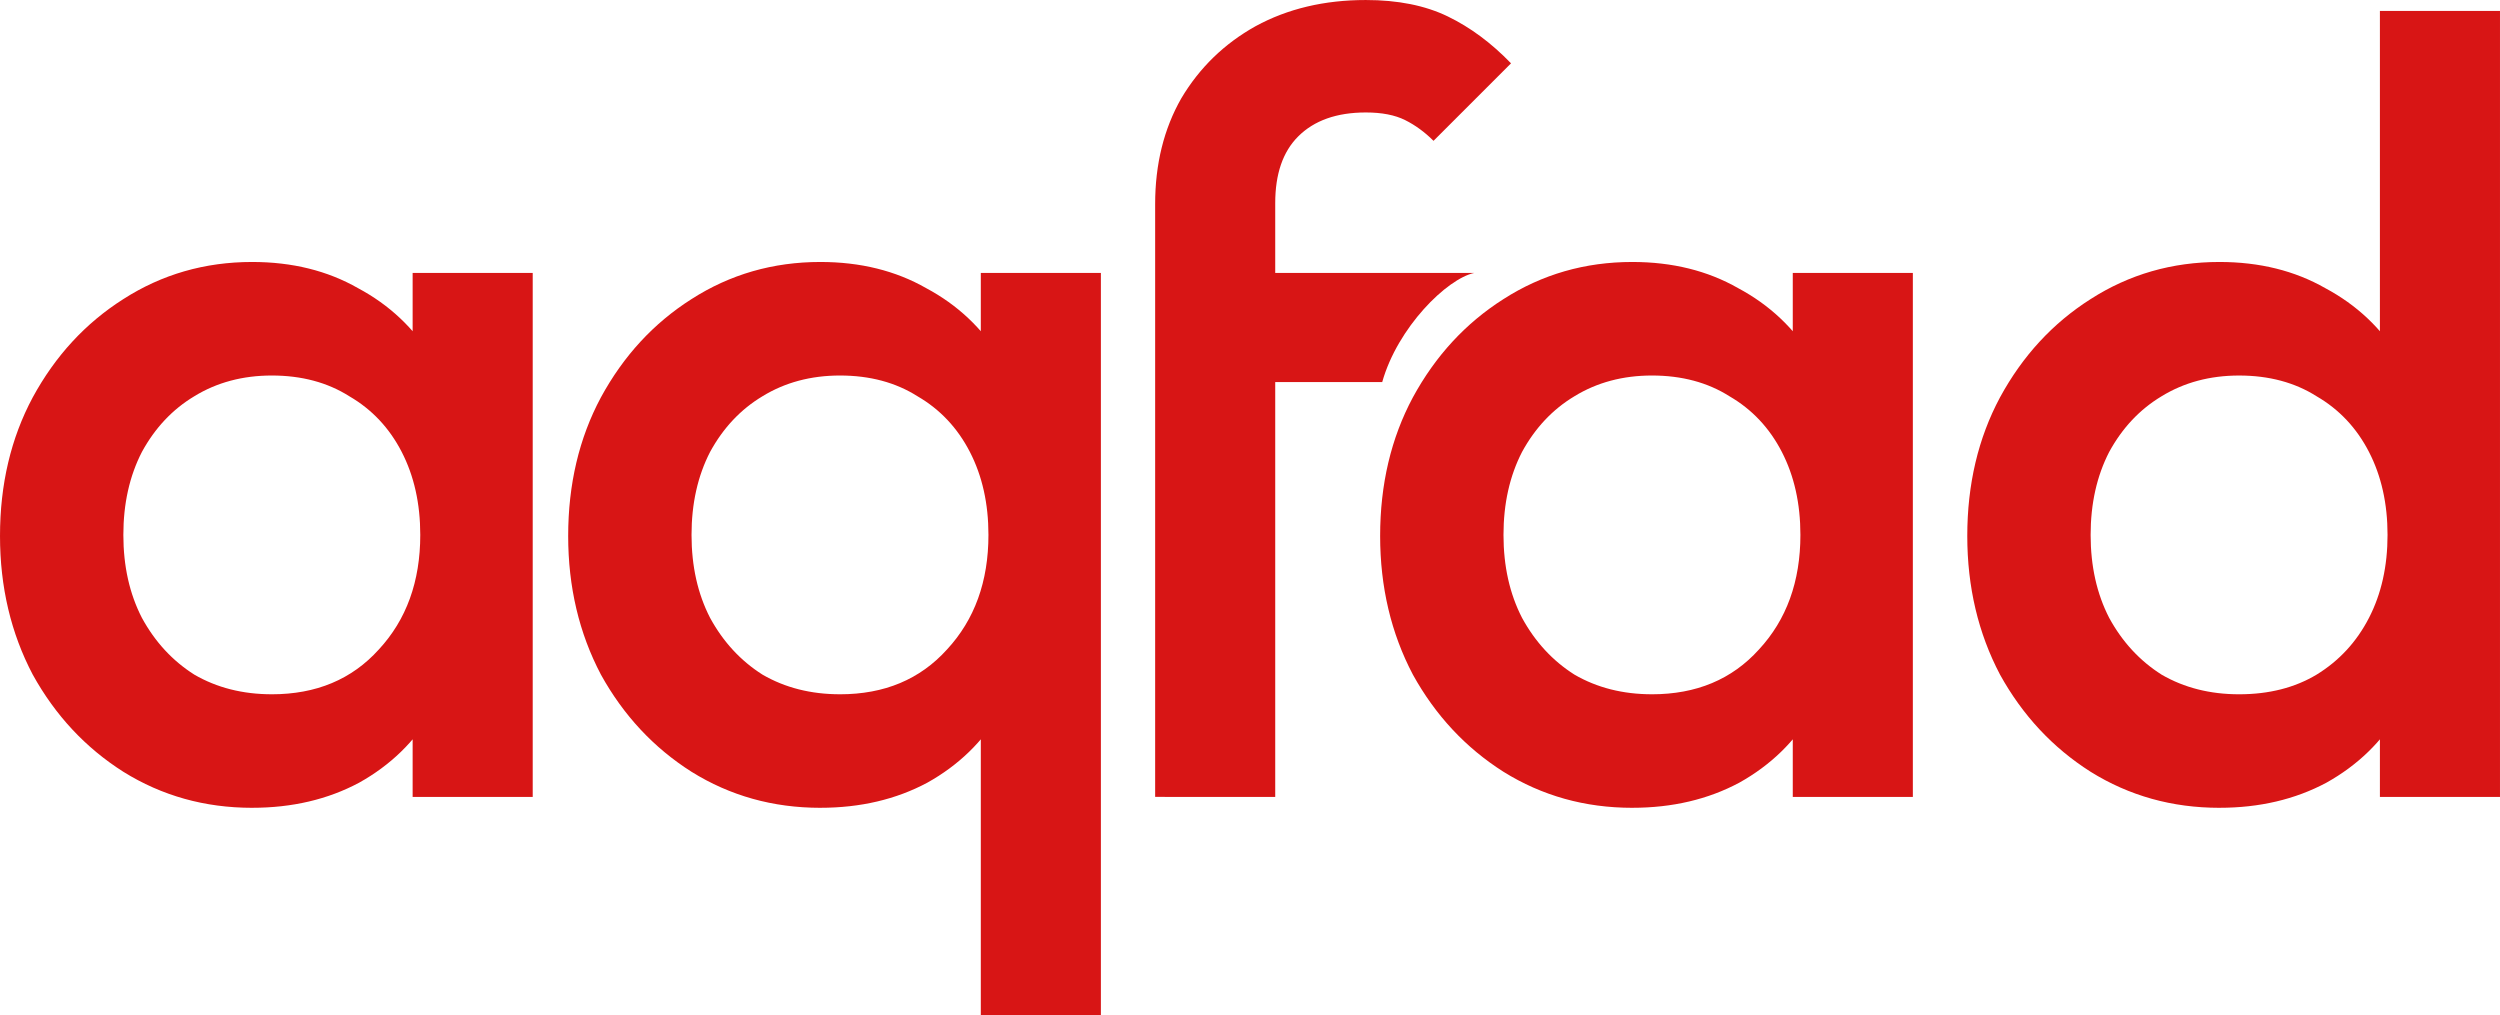 <?xml version="1.0" encoding="UTF-8" standalone="no"?>
<!-- Created with Inkscape (http://www.inkscape.org/) -->

<svg
   width="178.774mm"
   height="72.598mm"
   viewBox="0 0 178.774 72.598"
   version="1.1"
   id="svg1"
   xmlns:inkscape="http://www.inkscape.org/namespaces/inkscape"
   xmlns:sodipodi="http://sodipodi.sourceforge.net/DTD/sodipodi-0.dtd"
   xmlns="http://www.w3.org/2000/svg"
   xmlns:svg="http://www.w3.org/2000/svg">
  <sodipodi:namedview
     id="namedview1"
     pagecolor="#ffffff"
     bordercolor="#999999"
     borderopacity="1"
     inkscape:showpageshadow="2"
     inkscape:pageopacity="0"
     inkscape:pagecheckerboard="0"
     inkscape:deskcolor="#d1d1d1"
     inkscape:document-units="mm" />
  <defs
     id="defs1" />
  <g
     inkscape:label="Layer 1"
     inkscape:groupmode="layer"
     id="layer1"
     transform="translate(-12.357,-111.334)">
    <path
       d="m 30.389,169.1 q -5.074,0 -9.211,-2.576 -4.059,-2.576 -6.479,-6.948 -2.342,-4.45 -2.342,-9.914 0,-5.542 2.342,-9.914 2.42,-4.45 6.479,-7.026 4.137,-2.654 9.211,-2.654 4.293,0 7.572,1.873 3.357,1.795 5.308,4.996 1.952,3.201 1.952,7.26 v 10.773 q 0,4.059 -1.952,7.26 -1.873,3.201 -5.23,5.074 -3.357,1.795 -7.65,1.795 z m 1.405,-8.118 q 4.762,0 7.65,-3.201 2.966,-3.201 2.966,-8.197 0,-3.357 -1.327,-5.933 -1.327,-2.576 -3.747,-3.981 -2.342,-1.483 -5.542,-1.483 -3.123,0 -5.542,1.483 -2.342,1.405 -3.747,3.981 -1.327,2.576 -1.327,5.933 0,3.357 1.327,5.933 1.405,2.576 3.747,4.059 2.42,1.405 5.542,1.405 z m 10.07,7.338 v -10.07 l 1.483,-9.133 -1.483,-9.055 v -9.211 h 8.587 v 37.47 z"
       id="text18"
       style="-inkscape-font-specification:'Outfit Medium';fill:#d81515;stroke-width:13.814;stroke-linecap:round;paint-order:stroke fill markers"
       aria-label="a" />
    <path
       d="m 71.019,169.1 q -5.074,0 -9.211,-2.576 -4.059,-2.576 -6.479,-6.948 -2.342,-4.45 -2.342,-9.914 0,-5.542 2.342,-9.914 2.42,-4.45 6.479,-7.026 4.137,-2.654 9.211,-2.654 4.293,0 7.572,1.873 3.357,1.795 5.308,4.996 1.952,3.201 1.952,7.26 v 10.773 q 0,4.059 -1.952,7.26 -1.873,3.201 -5.23,5.074 -3.357,1.795 -7.65,1.795 z m 1.405,-8.118 q 4.762,0 7.65,-3.201 2.966,-3.201 2.966,-8.197 0,-3.357 -1.327,-5.933 -1.327,-2.576 -3.747,-3.981 -2.342,-1.483 -5.542,-1.483 -3.122,0 -5.542,1.483 -2.342,1.405 -3.747,3.981 -1.327,2.576 -1.327,5.933 0,3.357 1.327,5.933 1.405,2.576 3.747,4.059 2.42,1.405 5.542,1.405 z m 10.07,22.95 v -24.824 l 1.483,-9.055 -1.483,-9.133 v -10.07 h 8.587 v 53.082 z"
       id="text17"
       style="-inkscape-font-specification:'Outfit Medium';fill:#d81515;stroke-width:13.814;stroke-linecap:round;paint-order:stroke fill markers"
       aria-label="q" />
    <path
       d="m 94.961,168.32 v -42.388 c 0,-2.862 0.624,-5.386 1.873,-7.572 1.301,-2.186 3.07,-3.903 5.308,-5.152 2.29,-1.249 4.918,-1.873 7.884,-1.873 2.29,0 4.241,0.39 5.855,1.171 1.613,0.781 3.122,1.899 4.528,3.357 l -5.542,5.542 c -0.624,-0.624 -1.301,-1.119 -2.03,-1.483 -0.729,-0.364 -1.665,-0.546 -2.81,-0.546 -2.082,0 -3.695,0.572 -4.84,1.717 -1.093,1.093 -1.639,2.68 -1.639,4.762 v 42.466 z m 0,-29.664 v -7.806 h 22.823 c -1.967,0.417 -5.486,3.904 -6.586,7.806 z"
       id="text16"
       style="-inkscape-font-specification:'Outfit Medium';fill:#d81515;stroke-width:13.814;stroke-linecap:round;paint-order:stroke fill markers"
       aria-label="f"
       sodipodi:nodetypes="csccssccssssccccccc" />
    <path
       d="m 129.082,169.1 q -5.074,0 -9.211,-2.576 -4.059,-2.576 -6.479,-6.948 -2.342,-4.45 -2.342,-9.914 0,-5.542 2.342,-9.914 2.42,-4.45 6.479,-7.026 4.137,-2.654 9.211,-2.654 4.293,0 7.572,1.873 3.357,1.795 5.308,4.996 1.952,3.201 1.952,7.26 v 10.773 q 0,4.059 -1.952,7.26 -1.873,3.201 -5.23,5.074 -3.357,1.795 -7.65,1.795 z m 1.405,-8.118 q 4.762,0 7.65,-3.201 2.966,-3.201 2.966,-8.197 0,-3.357 -1.327,-5.933 -1.327,-2.576 -3.747,-3.981 -2.342,-1.483 -5.542,-1.483 -3.122,0 -5.542,1.483 -2.342,1.405 -3.747,3.981 -1.327,2.576 -1.327,5.933 0,3.357 1.327,5.933 1.405,2.576 3.747,4.059 2.42,1.405 5.542,1.405 z m 10.07,7.338 v -10.07 l 1.483,-9.133 -1.483,-9.055 v -9.211 h 8.587 v 37.47 z"
       id="text15"
       style="-inkscape-font-specification:'Outfit Medium';fill:#d81515;stroke-width:13.814;stroke-linecap:round;paint-order:stroke fill markers"
       aria-label="a" />
    <path
       d="m 171.068,169.1 q -5.074,0 -9.211,-2.576 -4.059,-2.576 -6.479,-6.948 -2.342,-4.45 -2.342,-9.914 0,-5.542 2.342,-9.914 2.42,-4.45 6.479,-7.026 4.137,-2.654 9.211,-2.654 4.293,0 7.572,1.873 3.357,1.795 5.308,4.996 1.952,3.201 1.952,7.26 v 10.773 q 0,4.059 -1.952,7.26 -1.873,3.201 -5.23,5.074 -3.357,1.795 -7.65,1.795 z m 1.405,-8.118 q 3.201,0 5.542,-1.405 2.42,-1.483 3.747,-4.059 1.327,-2.576 1.327,-5.933 0,-3.357 -1.327,-5.933 -1.327,-2.576 -3.747,-3.981 -2.342,-1.483 -5.542,-1.483 -3.122,0 -5.542,1.483 -2.342,1.405 -3.747,3.981 -1.327,2.576 -1.327,5.933 0,3.357 1.327,5.933 1.405,2.576 3.747,4.059 2.42,1.405 5.542,1.405 z m 18.657,7.338 h -8.587 v -10.07 l 1.483,-9.133 -1.483,-9.055 v -27.946 h 8.587 z"
       id="text14"
       style="-inkscape-font-specification:'Outfit Medium';fill:#d81515;stroke-width:13.814;stroke-linecap:round;paint-order:stroke fill markers"
       aria-label="d" />
  </g>
</svg>
